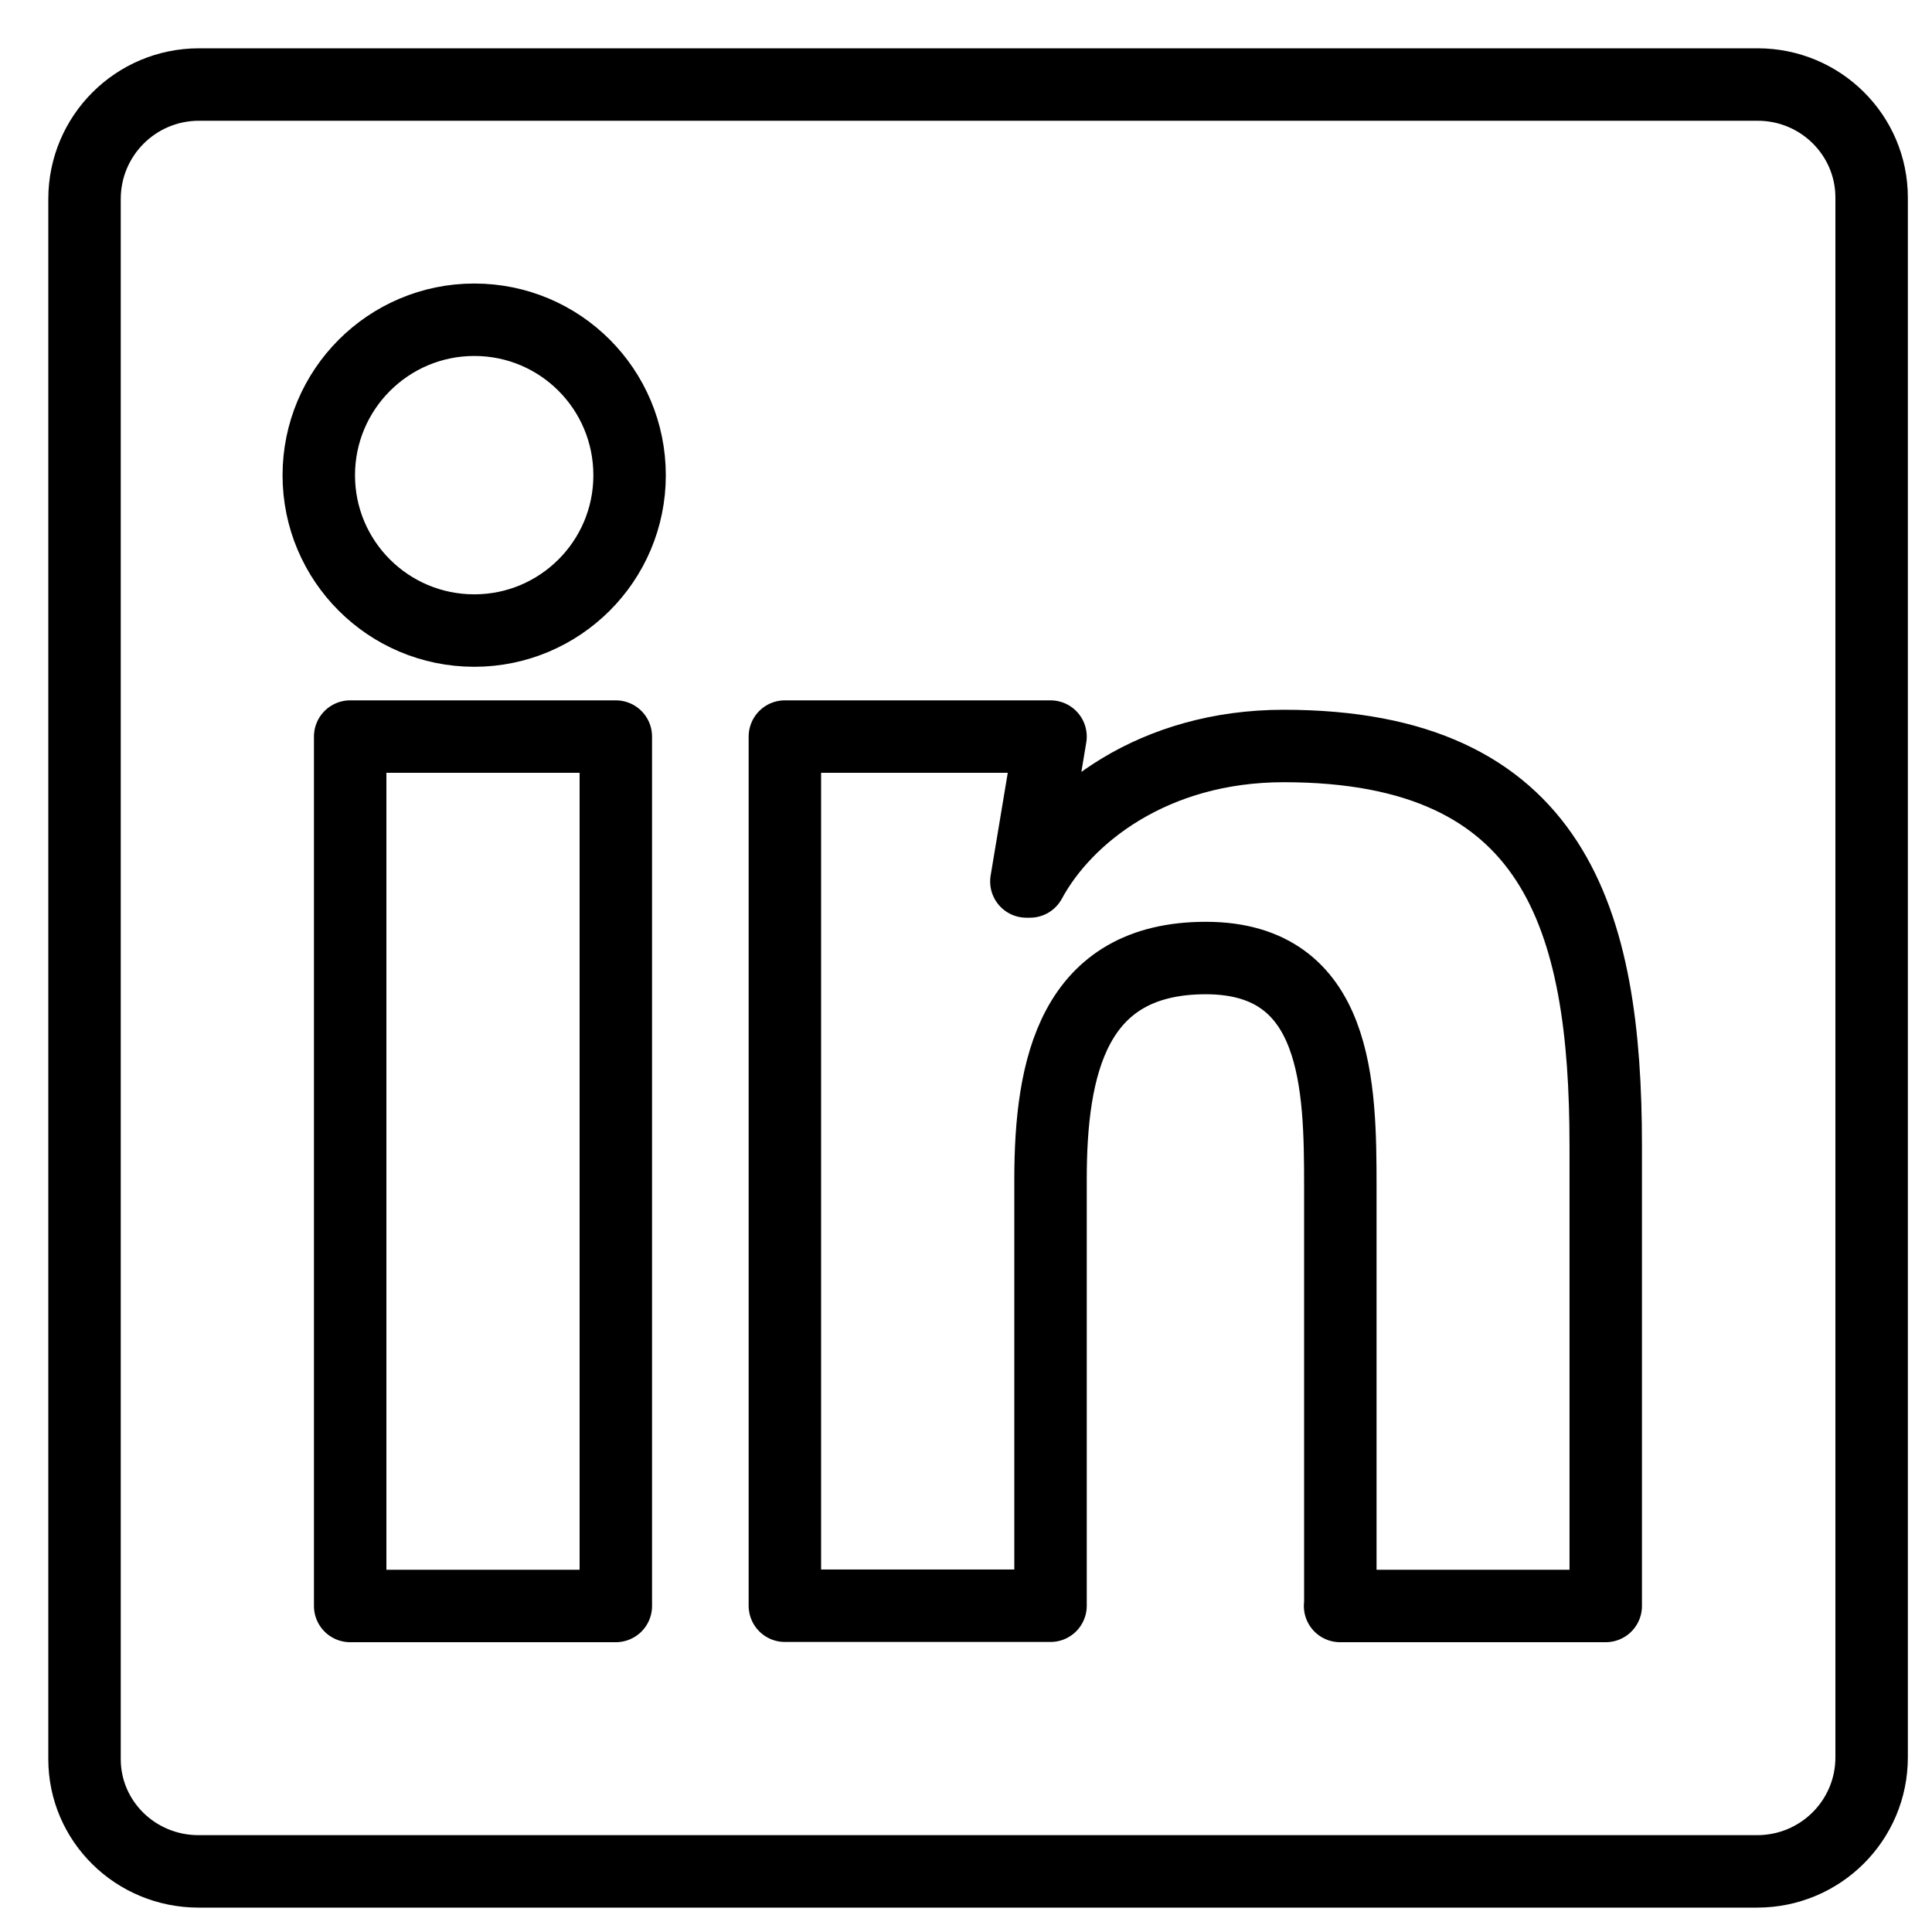 <?xml version="1.0" encoding="UTF-8"?>
<svg id="Layer_1" data-name="Layer 1" xmlns="http://www.w3.org/2000/svg" viewBox="0 0 80 80">
  <defs>
    <style>
      .cls-1, .cls-2 {
        fill: none;
      }

      .cls-2 {
        stroke: #000;
        stroke-linejoin: round;
        stroke-width: 3px;
      }
    </style>
  </defs>
  <path class="cls-2" d="m77.5,8.18c0-2.58-2.11-4.68-4.72-4.68H8.24c-2.62,0-4.74,2.12-4.74,4.74v64.6c0,2.57,2.11,4.65,4.72,4.65h64.54c2.62,0,4.74-2.11,4.74-4.72V8.18Zm-52,58.32h-11V30.5h11v36Zm-5.86-40.39c-3.56,0-6.44-2.88-6.44-6.43s2.88-6.44,6.44-6.44,6.43,2.88,6.43,6.44-2.89,6.43-6.43,6.43Zm35.86,40.39v-17.36c0-4.14-.07-9.47-5.57-9.47s-6.43,4.51-6.43,9.17v17.65h-11V30.5h11l-1,6h.15c1.48-2.74,5.11-5.61,10.51-5.61,11.26,0,13.33,7.2,13.33,16.55v19.06h-11Z"/>
  <rect class="cls-1" width="80" height="80"/>
</svg>